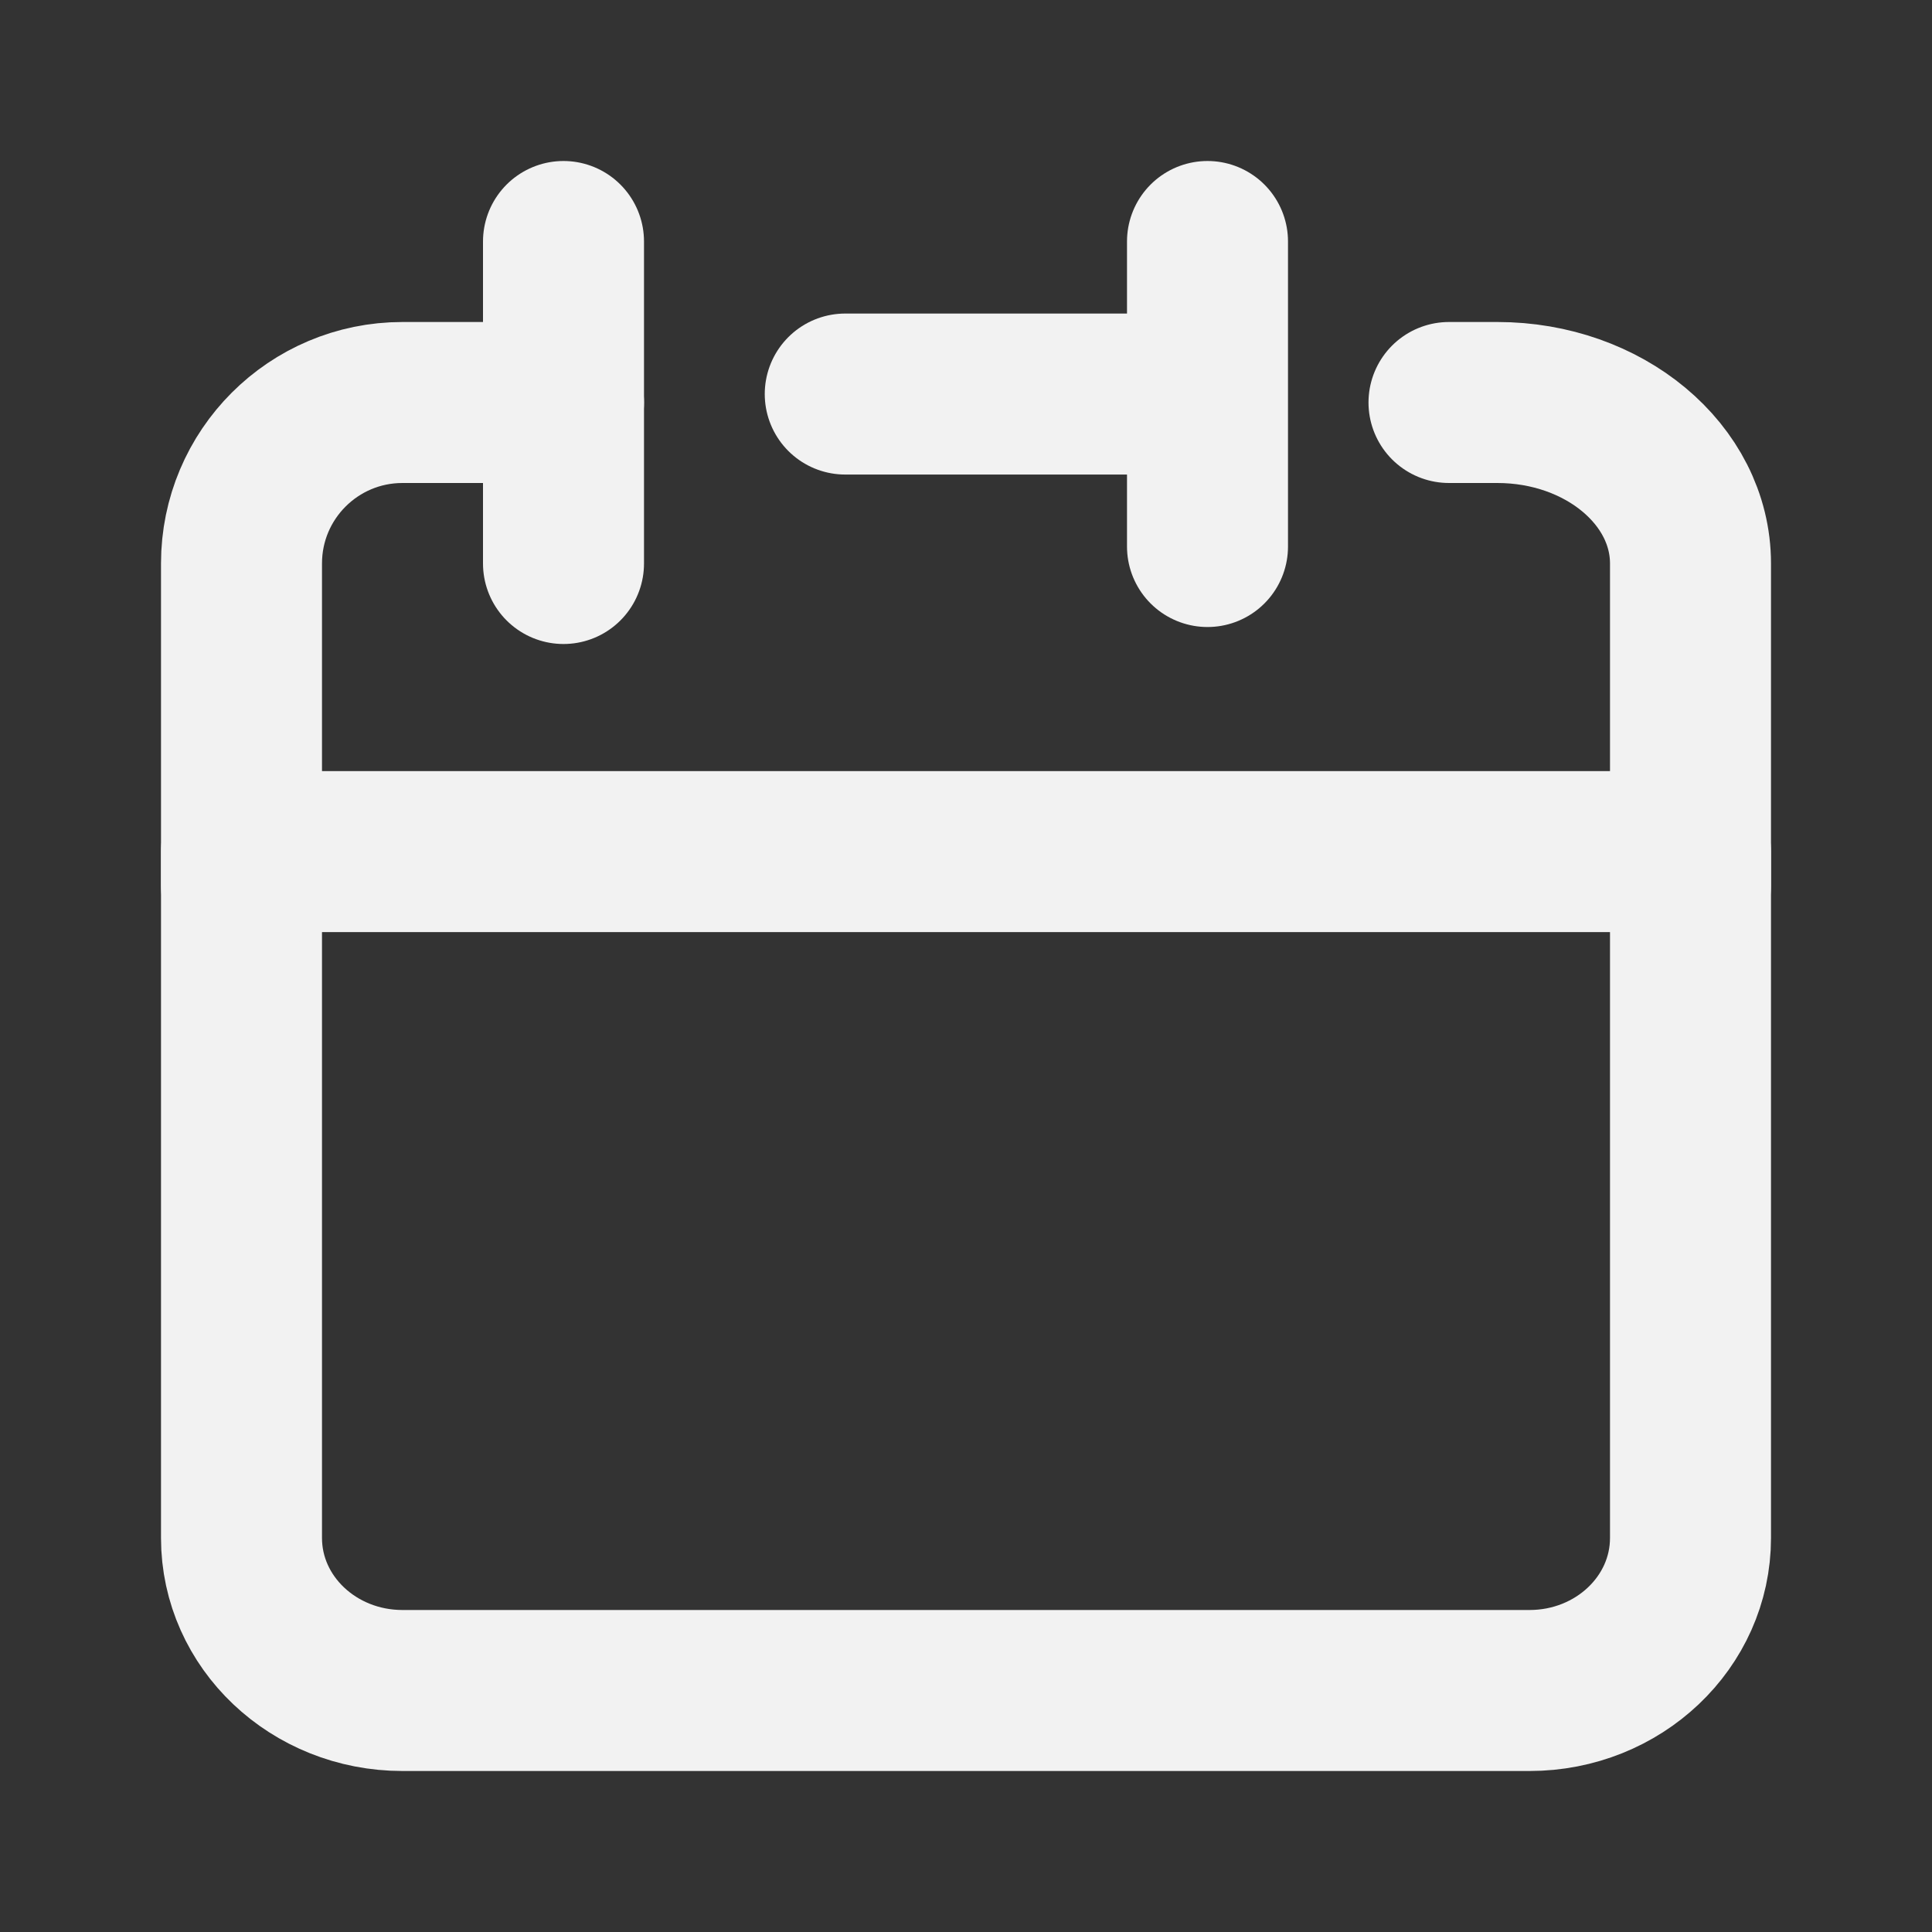 <svg xmlns="http://www.w3.org/2000/svg" width="24" height="24" viewBox="0 0 24 24" fill="none">
  <rect x="0" y="0" width="24" height="24" fill="#333333" stroke="none"/>
  <path d="M15 4.895V3M15 4.895V6.789M15 4.895H10.5M3 10.579V19.105C3 20.152 3.895 21 5 21H19C20.105 21 21 20.152 21 19.105V10.579H3Z" stroke="#F2F2F2" stroke-width="2" stroke-linecap="round" stroke-linejoin="round"/>
  <path d="M3 11V7C3 5.895 3.895 5 5 5H7" stroke="#F2F2F2" stroke-width="2" stroke-linecap="round" stroke-linejoin="round"/>
  <path d="M7 3V7" stroke="#F2F2F2" stroke-width="2" stroke-linecap="round" stroke-linejoin="round"/>
  <path d="M21 11V7C21 5.895 19.925 5 18.6 5H18" stroke="#F2F2F2" stroke-width="2" stroke-linecap="round" stroke-linejoin="round"/>
</svg>